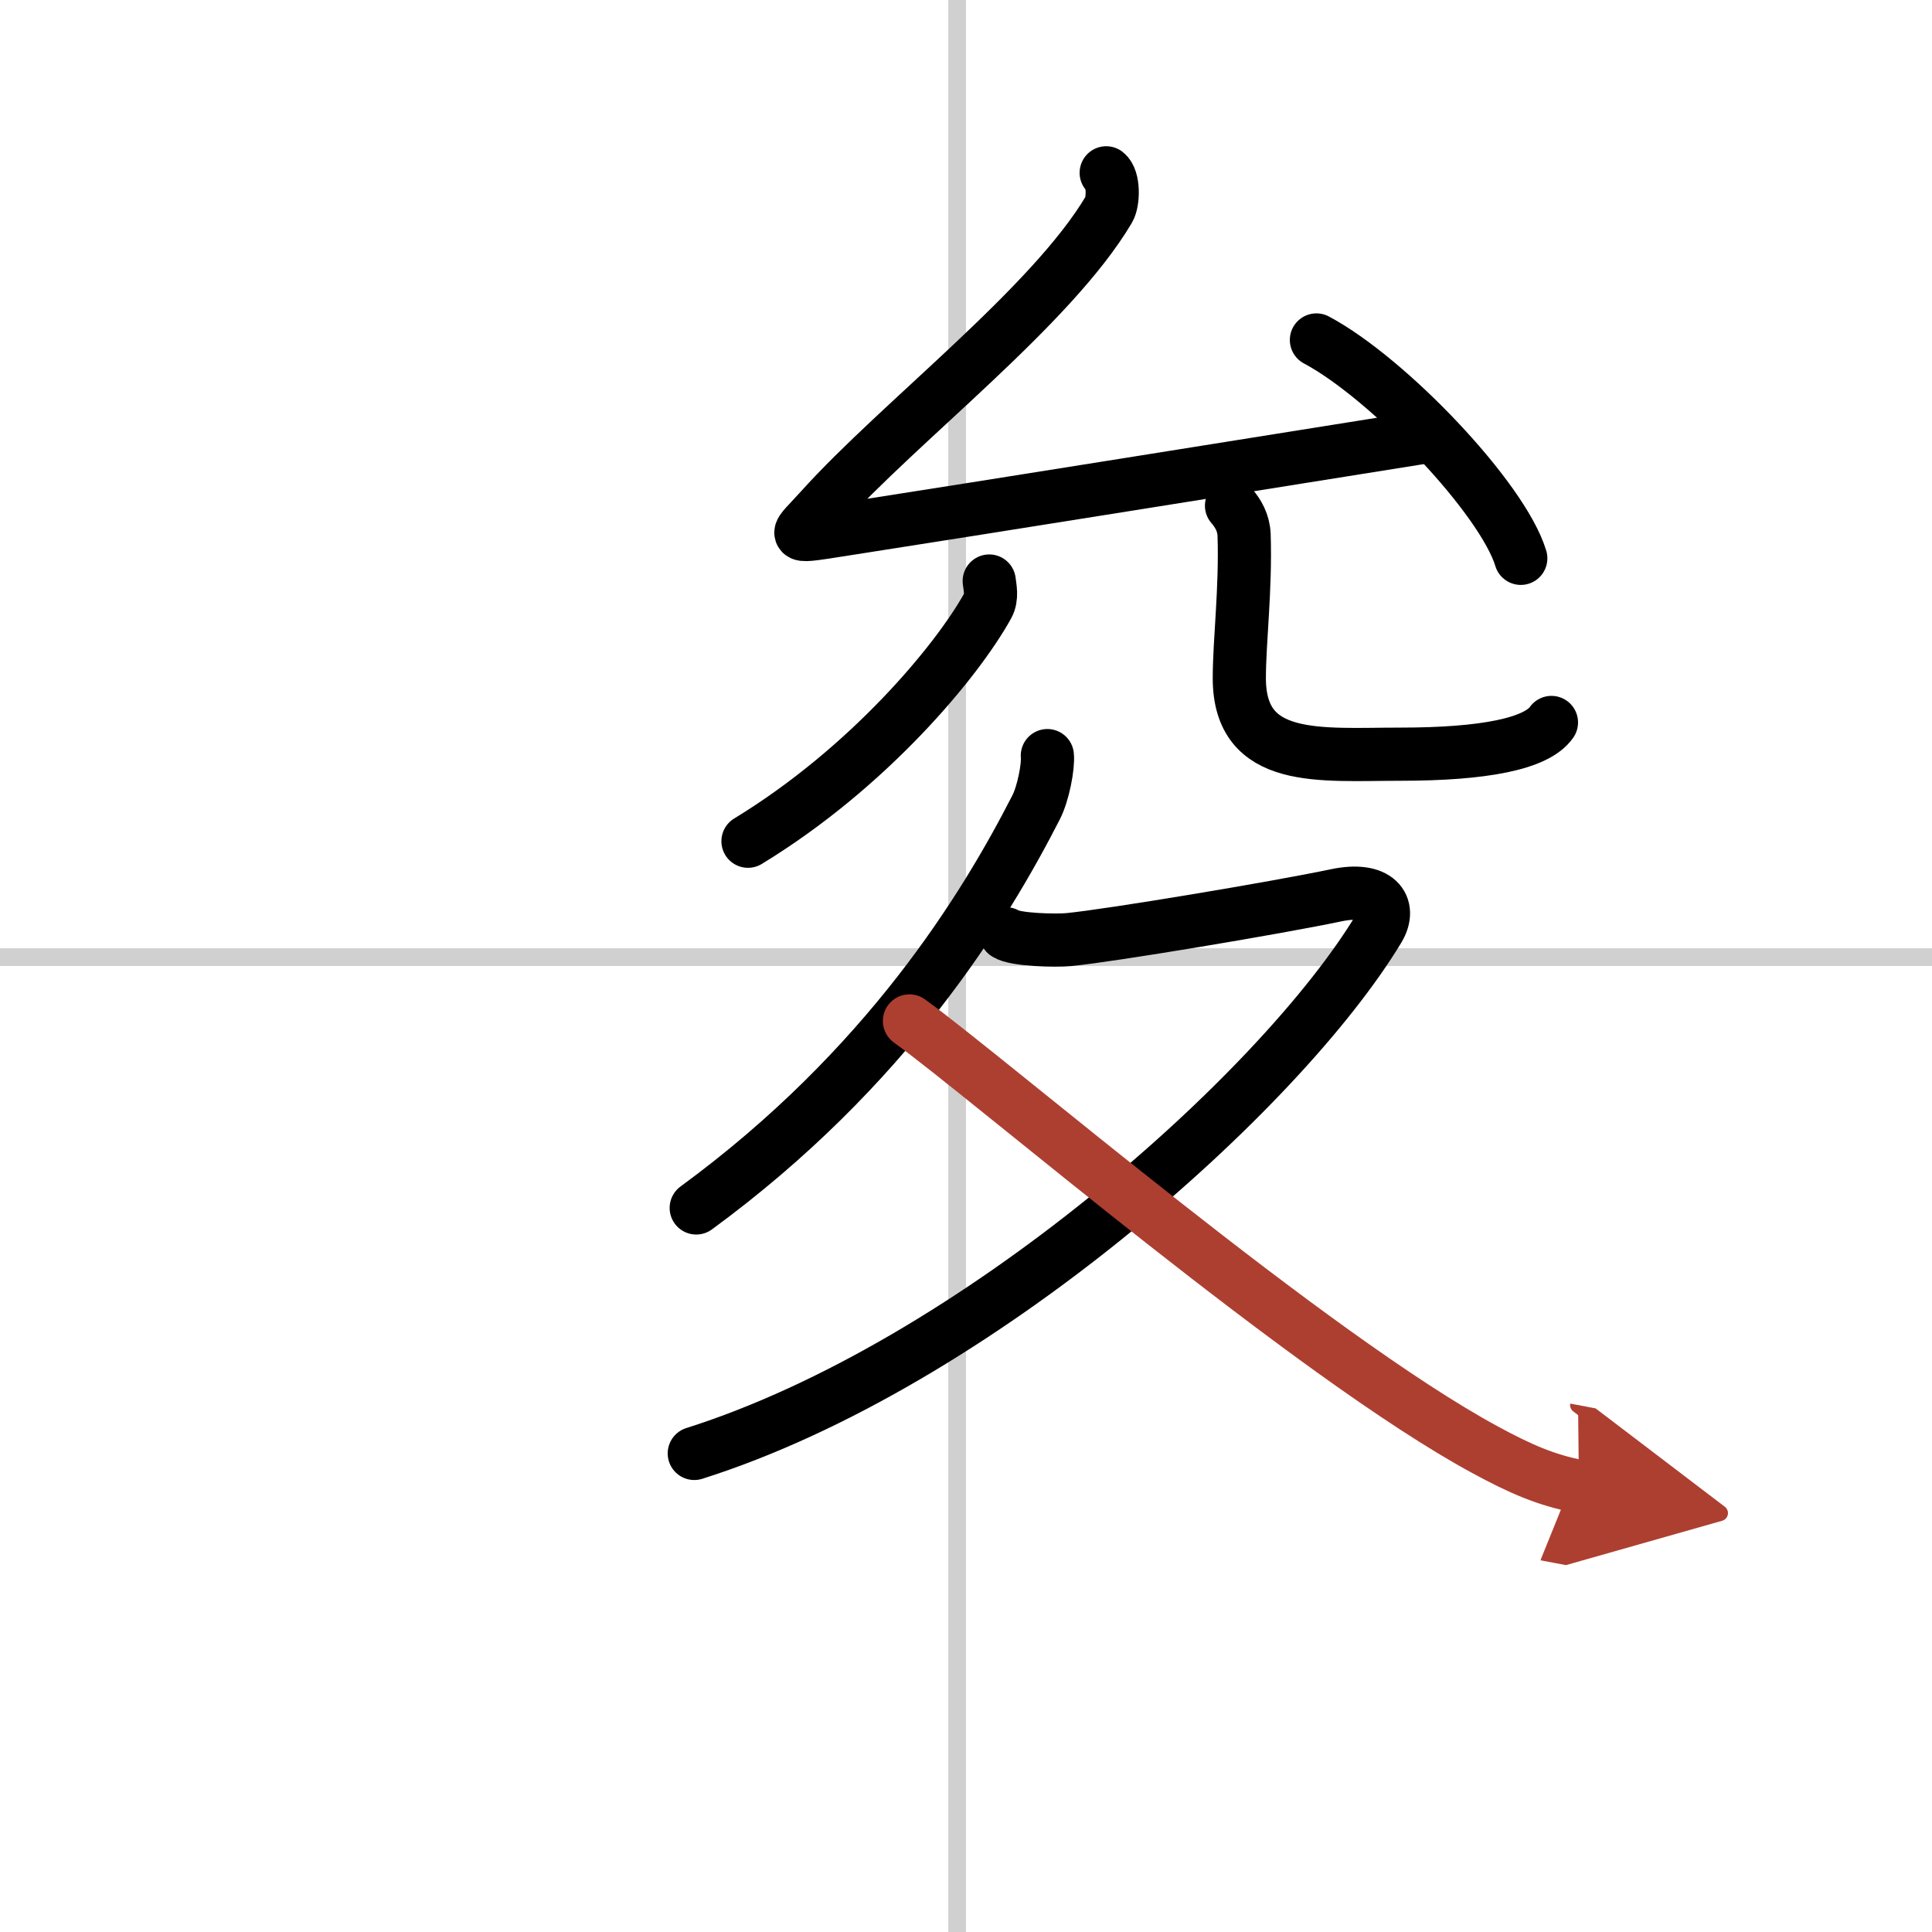 <svg width="400" height="400" viewBox="0 0 109 109" xmlns="http://www.w3.org/2000/svg"><defs><marker id="a" markerWidth="4" orient="auto" refX="1" refY="5" viewBox="0 0 10 10"><polyline points="0 0 10 5 0 10 1 5" fill="#ad3f31" stroke="#ad3f31"/></marker></defs><g fill="none" stroke="#000" stroke-linecap="round" stroke-linejoin="round" stroke-width="3"><rect width="100%" height="100%" fill="#fff" stroke="#fff"/><line x1="54" x2="54" y2="109" stroke="#d0d0d0" stroke-width="1"/><line x2="109" y1="54" y2="54" stroke="#d0d0d0" stroke-width="1"/><path d="m62.41 9.75c0.44 0.34 0.41 1.63 0.15 2.07-3.24 5.47-11.8 11.96-16.24 16.89-1.43 1.59-1.88 1.65 0.88 1.22 8.56-1.33 24.19-3.84 33.6-5.34"/><path d="m74.27 19.18c4.07 2.17 10.51 8.94 11.53 12.32"/><path d="M55.81,32.78c0.04,0.35,0.18,0.92-0.08,1.39C54,37.3,49,43.32,42.2,47.46"/><path d="m69.48 28.53c0.38 0.44 0.68 0.96 0.71 1.65 0.1 3.05-0.27 6-0.27 8.08 0 4.84 4.57 4.29 9.07 4.29 4.75 0 7.7-0.59 8.54-1.79"/><path d="m59.09 42.63c0.06 0.6-0.23 2.14-0.64 2.93-2.88 5.63-8.41 14.71-19.17 22.59"/><path d="M56.75,52.68c0.5,0.35,2.83,0.4,3.55,0.33c2.37-0.23,11.71-1.79,15.09-2.5c2.32-0.49,3.15,0.61,2.39,1.89C72.25,61.56,55,76.99,39.17,82"/><path d="M51.31,57.6C56,61,74,76.5,83.8,81.8c1.95,1.06,3.43,1.71,5.28,2.06" marker-end="url(#a)" stroke="#ad3f31"/></g></svg>
